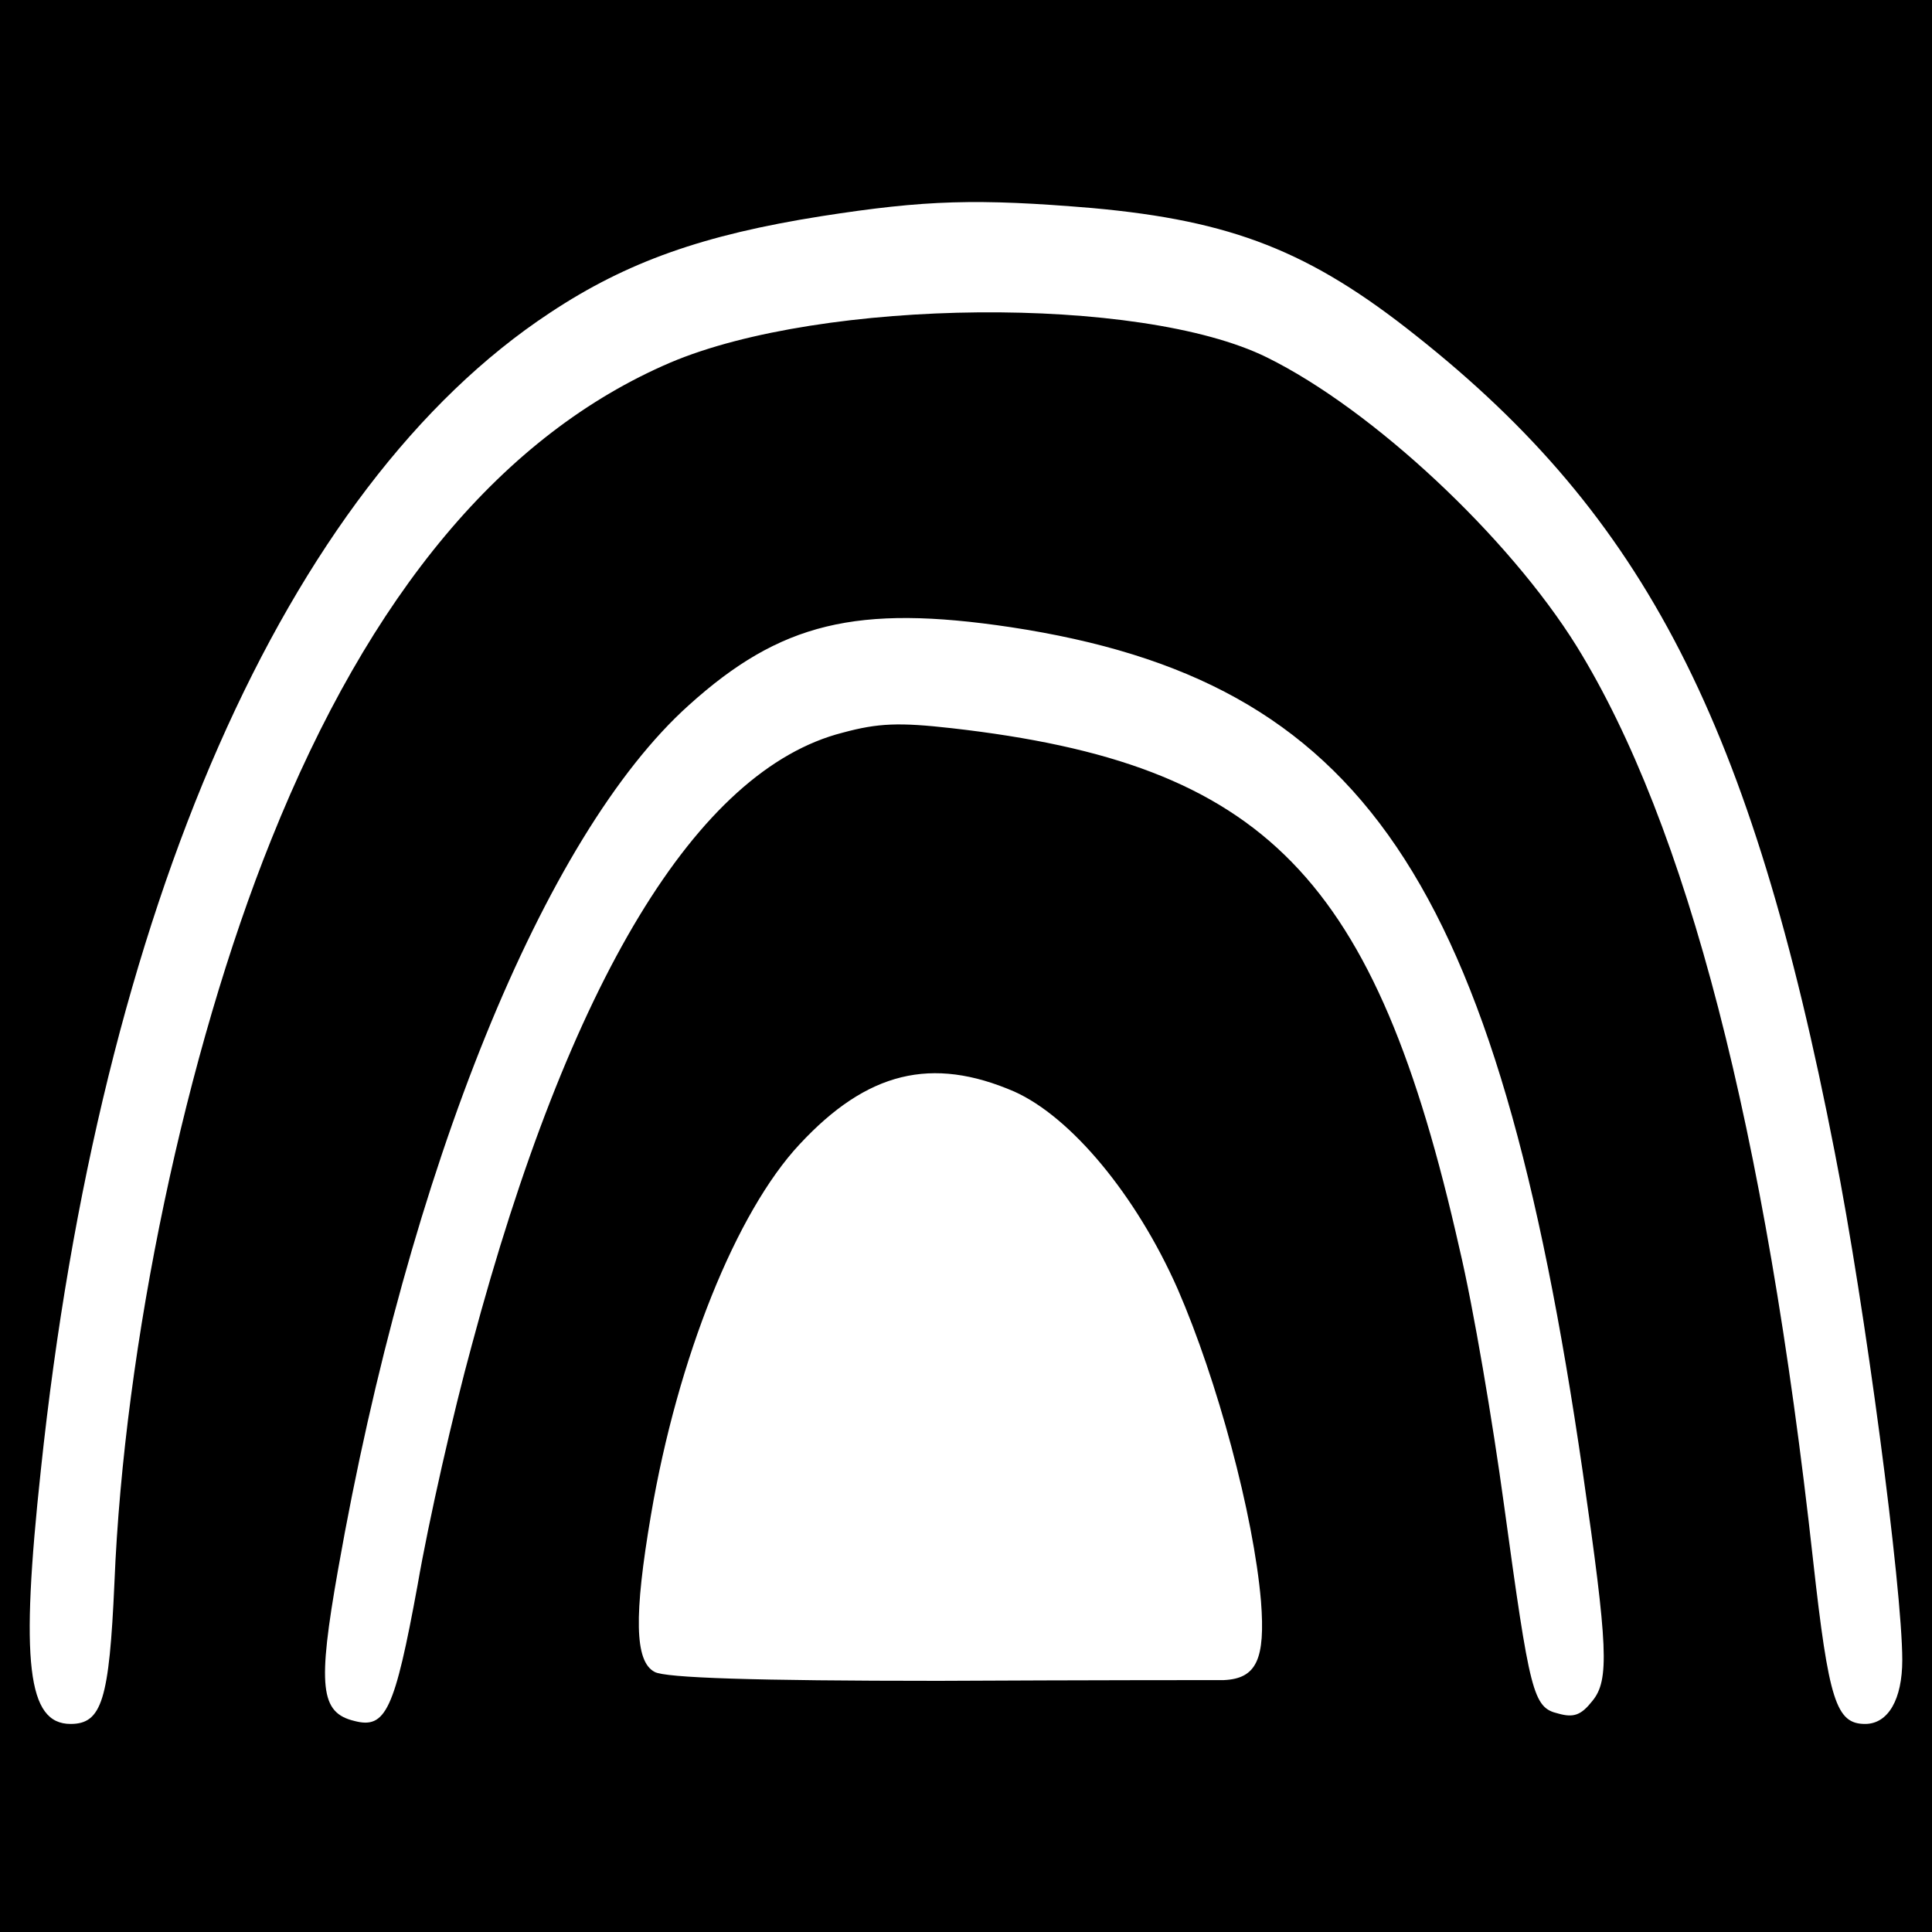 <?xml version="1.0" standalone="no"?>
<!DOCTYPE svg PUBLIC "-//W3C//DTD SVG 20010904//EN"
 "http://www.w3.org/TR/2001/REC-SVG-20010904/DTD/svg10.dtd">
<svg version="1.0" xmlns="http://www.w3.org/2000/svg"
 width="260pt" height="260pt" viewBox="0 0 260 260"
 preserveAspectRatio="xMidYMid meet">
<g transform="translate(0,260) scale(0.1,-0.1)"
fill="#000000" stroke="none">
<path d="M0 1300 l0 -1300 1300 0 1300 0 0 1300 0 1300 -1300 0 -1300 0 0
-1300z m1470 1020 c188 -17 293 -58 436 -172 308 -244 451 -522 563 -1098 41
-208 91 -587 91 -684 0 -53 -19 -86 -50 -86 -39 0 -49 31 -70 220 -64 581
-170 990 -318 1230 -92 148 -275 319 -417 389 -170 84 -598 80 -803 -7 -224
-96 -404 -310 -537 -642 -115 -286 -198 -680 -211 -1000 -7 -158 -17 -190 -59
-190 -58 0 -68 82 -40 342 80 756 330 1323 685 1557 104 69 207 105 365 130
141 22 210 24 365 11z m-110 -564 c474 -72 654 -337 770 -1137 34 -236 36
-280 13 -308 -15 -19 -25 -23 -46 -17 -34 8 -38 26 -73 281 -15 110 -41 265
-60 345 -113 501 -261 652 -683 700 -71 8 -99 7 -147 -6 -196 -50 -368 -334
-499 -824 -25 -91 -58 -236 -73 -323 -31 -169 -43 -194 -85 -183 -46 11 -50
46 -22 204 95 539 277 988 472 1163 123 111 226 136 433 105z m5 -625 c76 -34
164 -139 220 -266 53 -122 102 -303 112 -420 6 -78 -6 -104 -50 -106 -12 0
-185 0 -384 -1 -248 0 -368 4 -382 12 -27 14 -28 76 -5 211 36 212 115 408
200 499 91 98 178 119 289 71z"/>
</g>
</svg>
